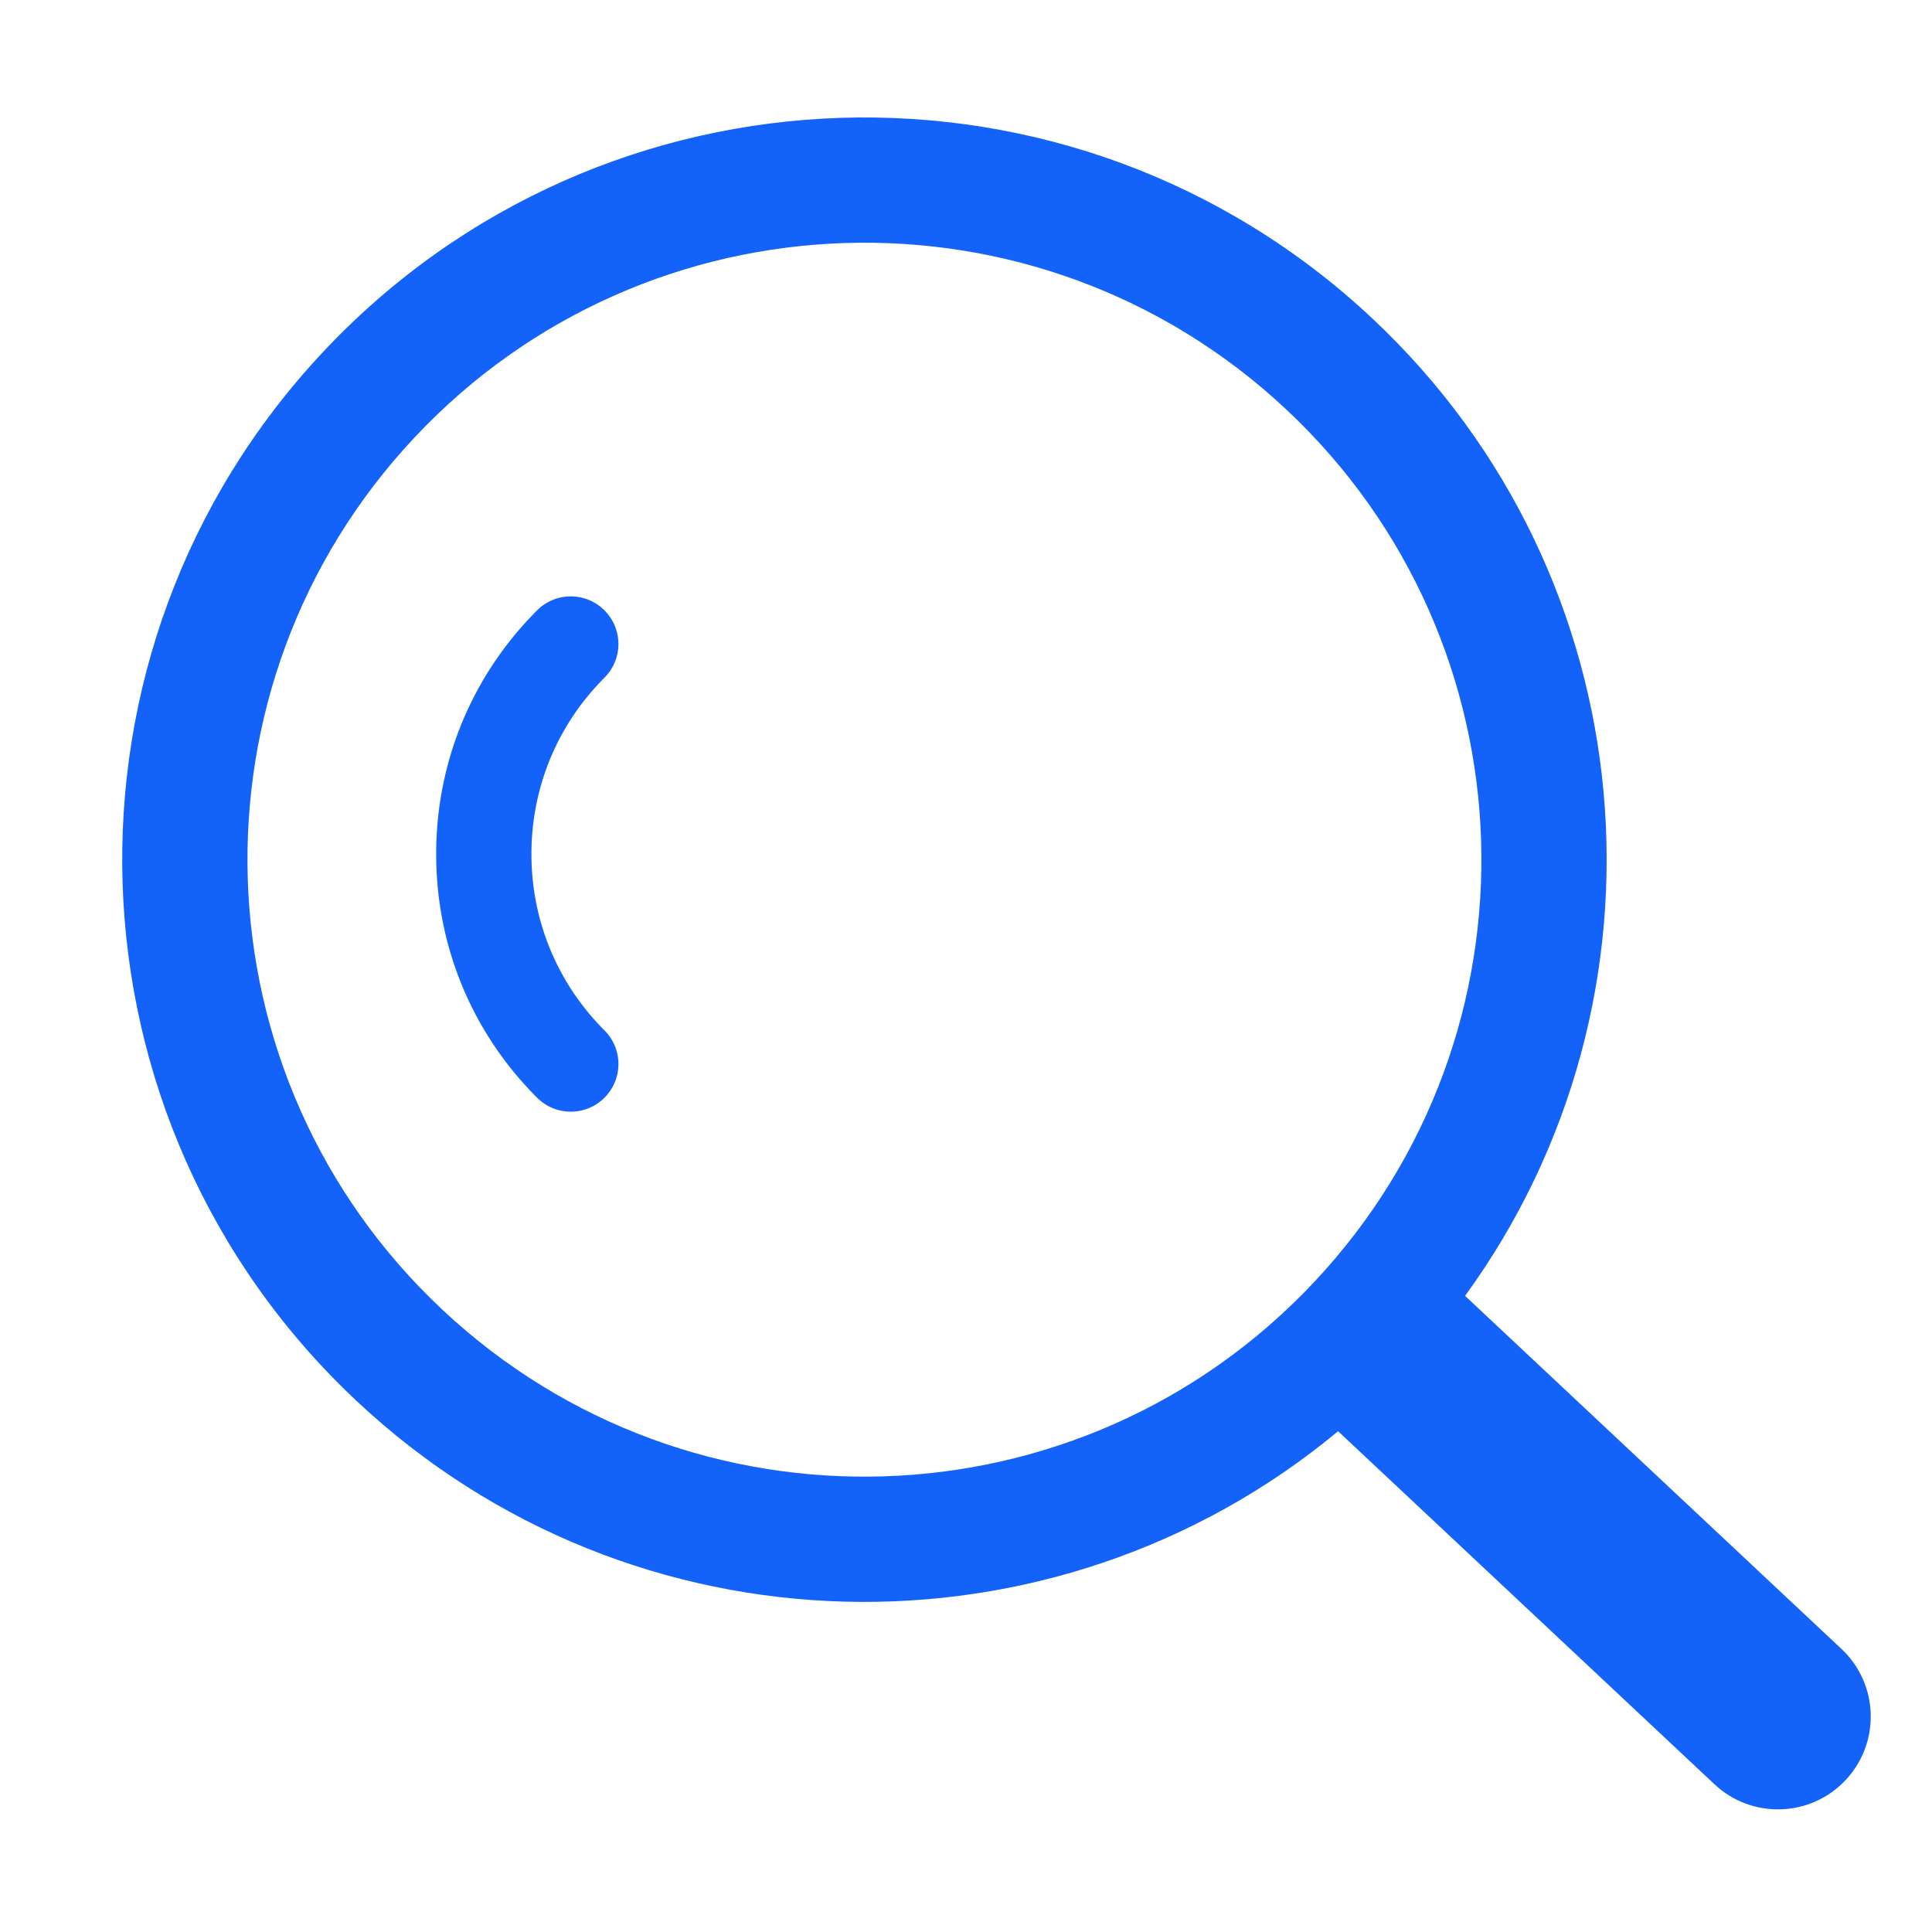 <svg t="1729501394010" class="icon" viewBox="0 0 1024 1024" version="1.1" xmlns="http://www.w3.org/2000/svg" p-id="847" width="200" height="200"><path d="M975.994 873.946L776.519 686.834c115.098-158.103 97.1-380.864-49.207-518.099-158.48-148.643-407.429-140.682-556.059 17.783C22.61 344.974 30.571 593.92 189.037 742.576c146.304 137.241 369.76 140.966 520.185 16.005l199.475 187.112c19.813 18.585 50.94 17.59 69.524-2.224 18.586-19.812 17.59-50.94-2.223-69.524l-0.004 0.001z m-741.547-179.8c-131.715-123.54-138.334-330.493-14.783-462.218 123.56-131.715 330.515-138.333 462.214-14.782 131.73 123.566 138.349 330.513 14.783 462.218-123.536 131.725-330.49 138.344-462.214 14.782z m21.869-23.313" p-id="848" fill="#1363FA"></path><path d="M320.376 323.494c-9.86-9.859-25.834-9.859-35.694 0-34.514 34.514-53.502 80.372-53.502 129.183 0 48.79 18.987 94.676 53.502 129.14a25.16 25.16 0 0 0 17.847 7.39 25.16 25.16 0 0 0 17.848-7.39c9.866-9.868 9.866-25.865 0-35.701-24.947-24.947-38.707-58.135-38.707-93.44 0-35.327 13.754-68.506 38.707-93.482 9.865-9.868 9.865-25.842-0.001-35.7z" p-id="849" fill="#1363FA"></path></svg>

